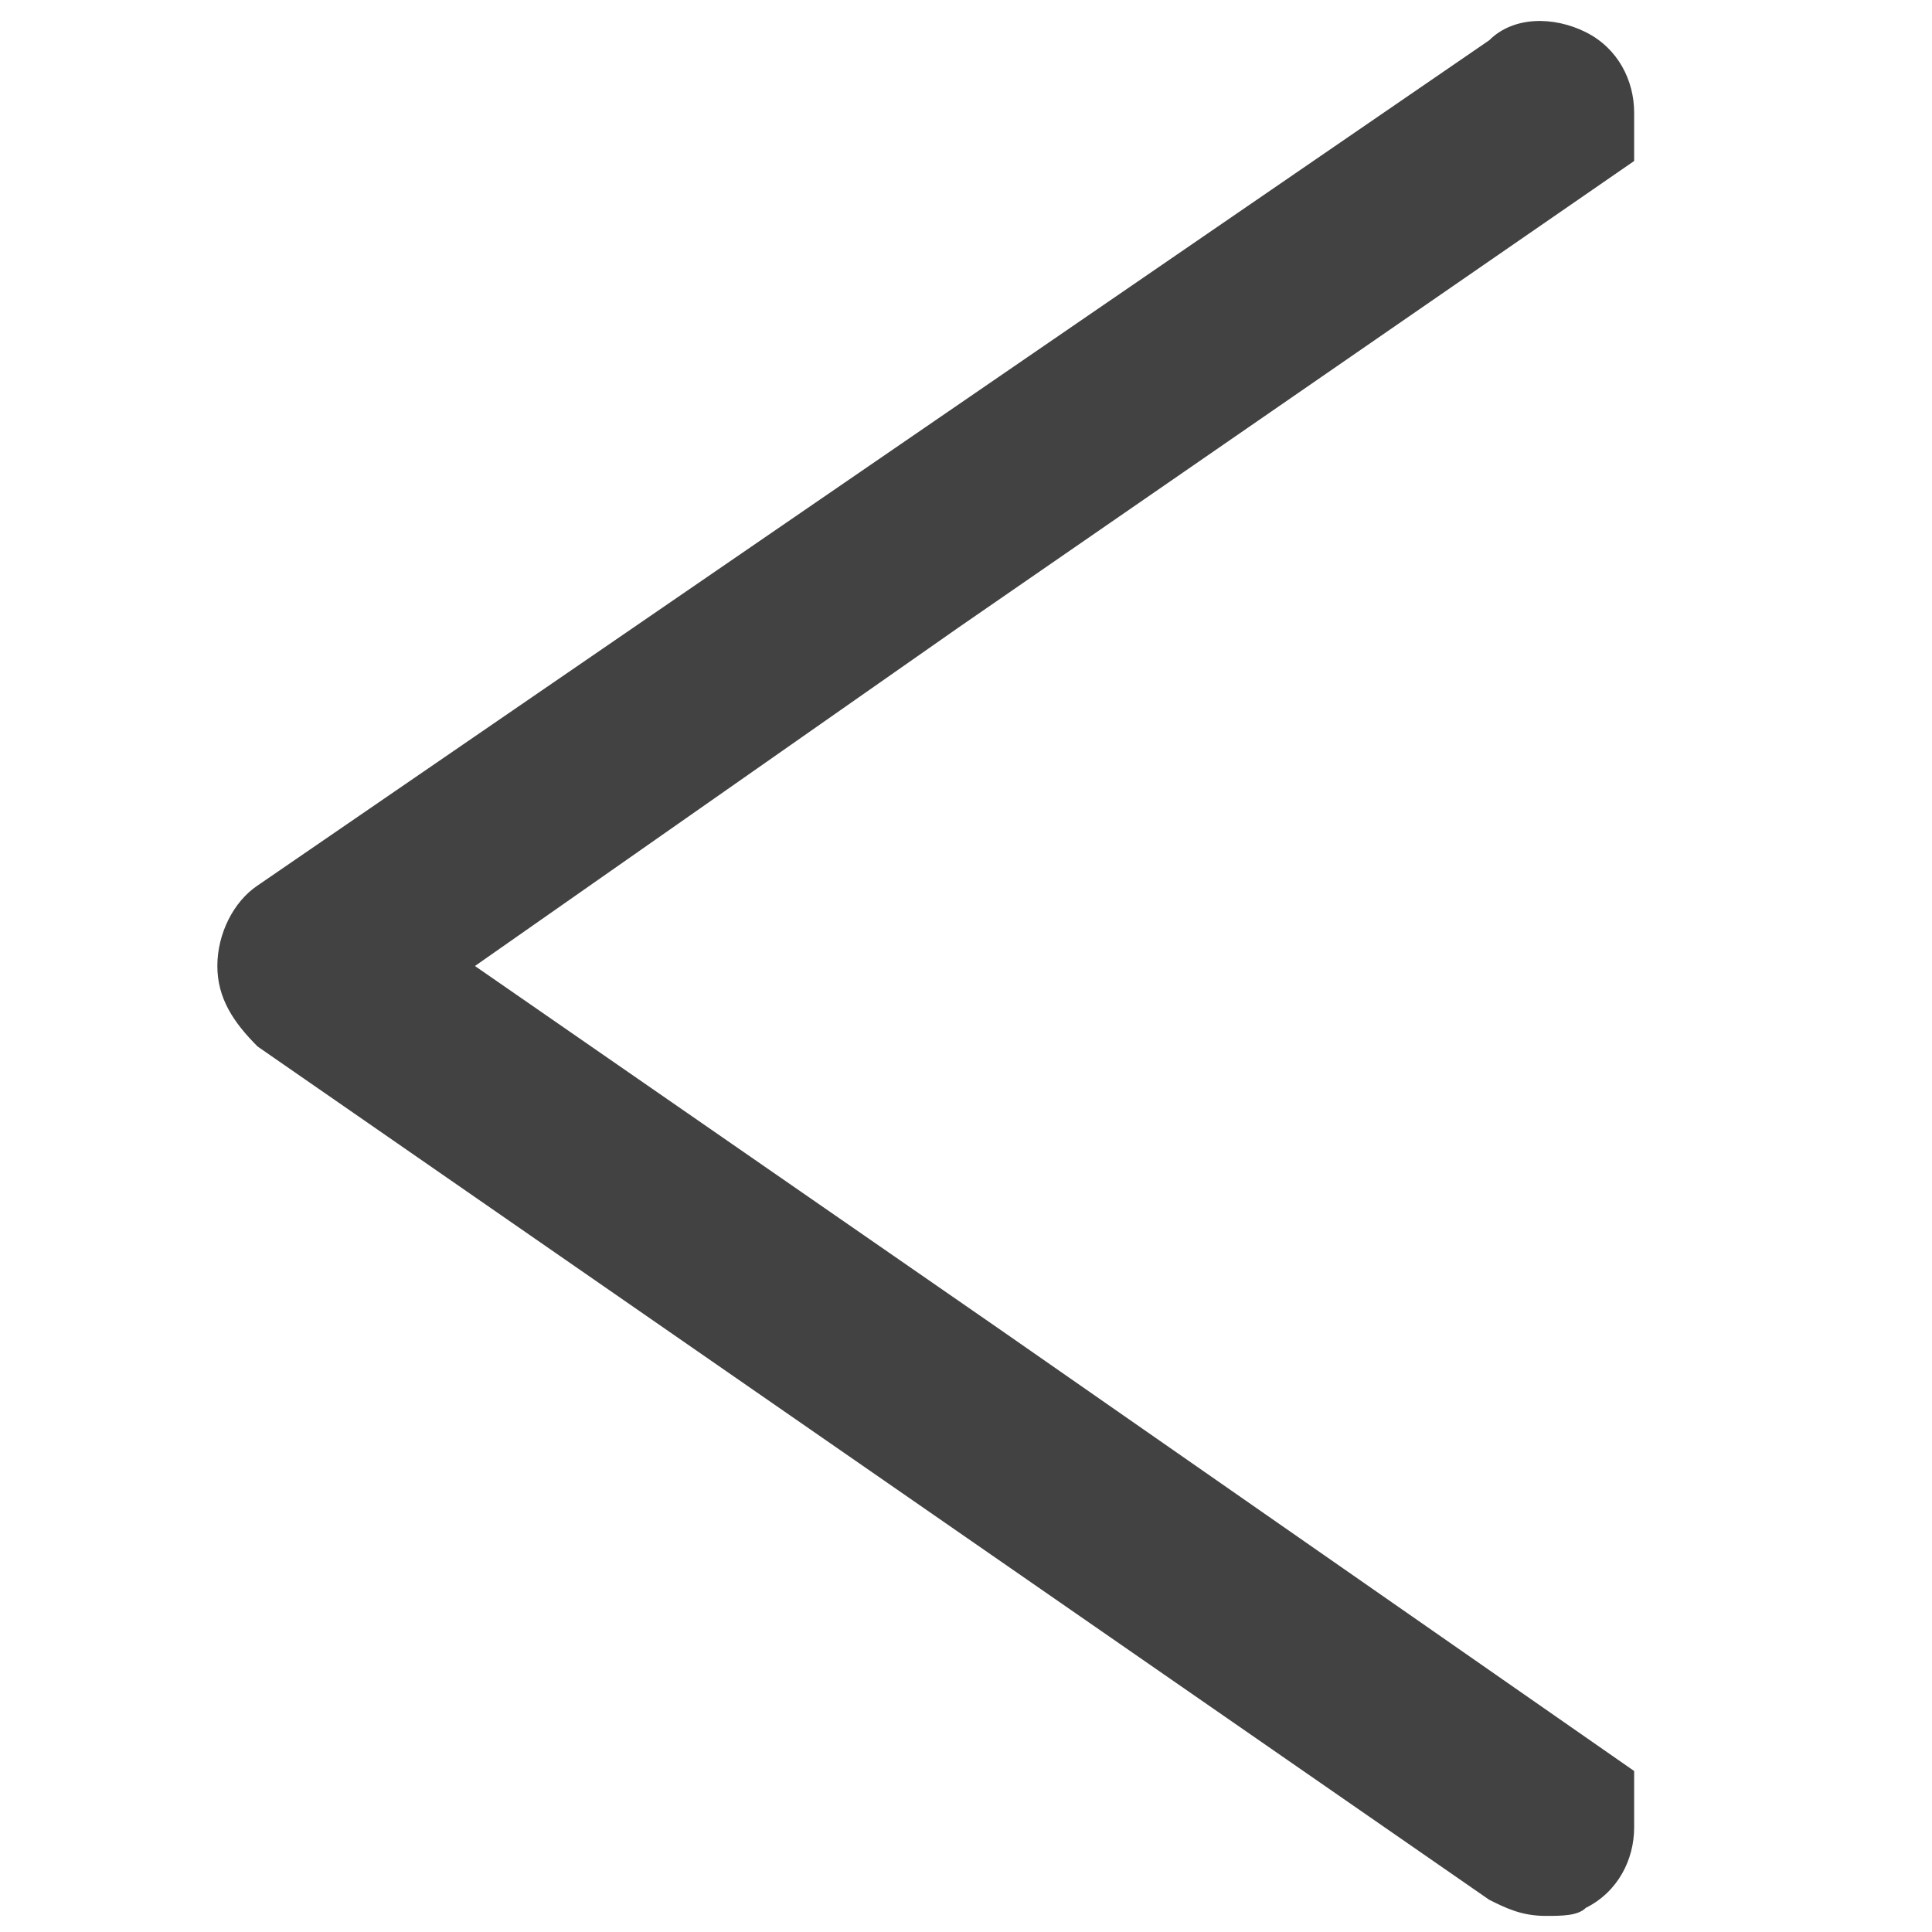<?xml version="1.0" encoding="utf-8"?>
<!-- Generator: Adobe Illustrator 25.2.3, SVG Export Plug-In . SVG Version: 6.00 Build 0)  -->
<svg version="1.1" id="Layer_1" xmlns="http://www.w3.org/2000/svg" xmlns:xlink="http://www.w3.org/1999/xlink" x="0px" y="0px"
	 viewBox="0 0 24 24" style="enable-background:new 0 0 24 24;" xml:space="preserve">
<style type="text/css">
	.st0{fill:#424242;}
</style>
<path class="st0" d="M12.4,16.5L12.4,16.5L5.9,12l6-4.2l0,0L20.3,2V1.4c0-0.4-0.2-0.8-0.6-1s-0.9-0.2-1.2,0.1L3.2,11
	c-0.3,0.2-0.5,0.6-0.5,1s0.2,0.7,0.5,1l15.3,10.6c0.2,0.1,0.4,0.2,0.7,0.2c0.2,0,0.4,0,0.5-0.1c0.4-0.2,0.6-0.6,0.6-1V22L12.4,16.5z
	"/>
</svg>

